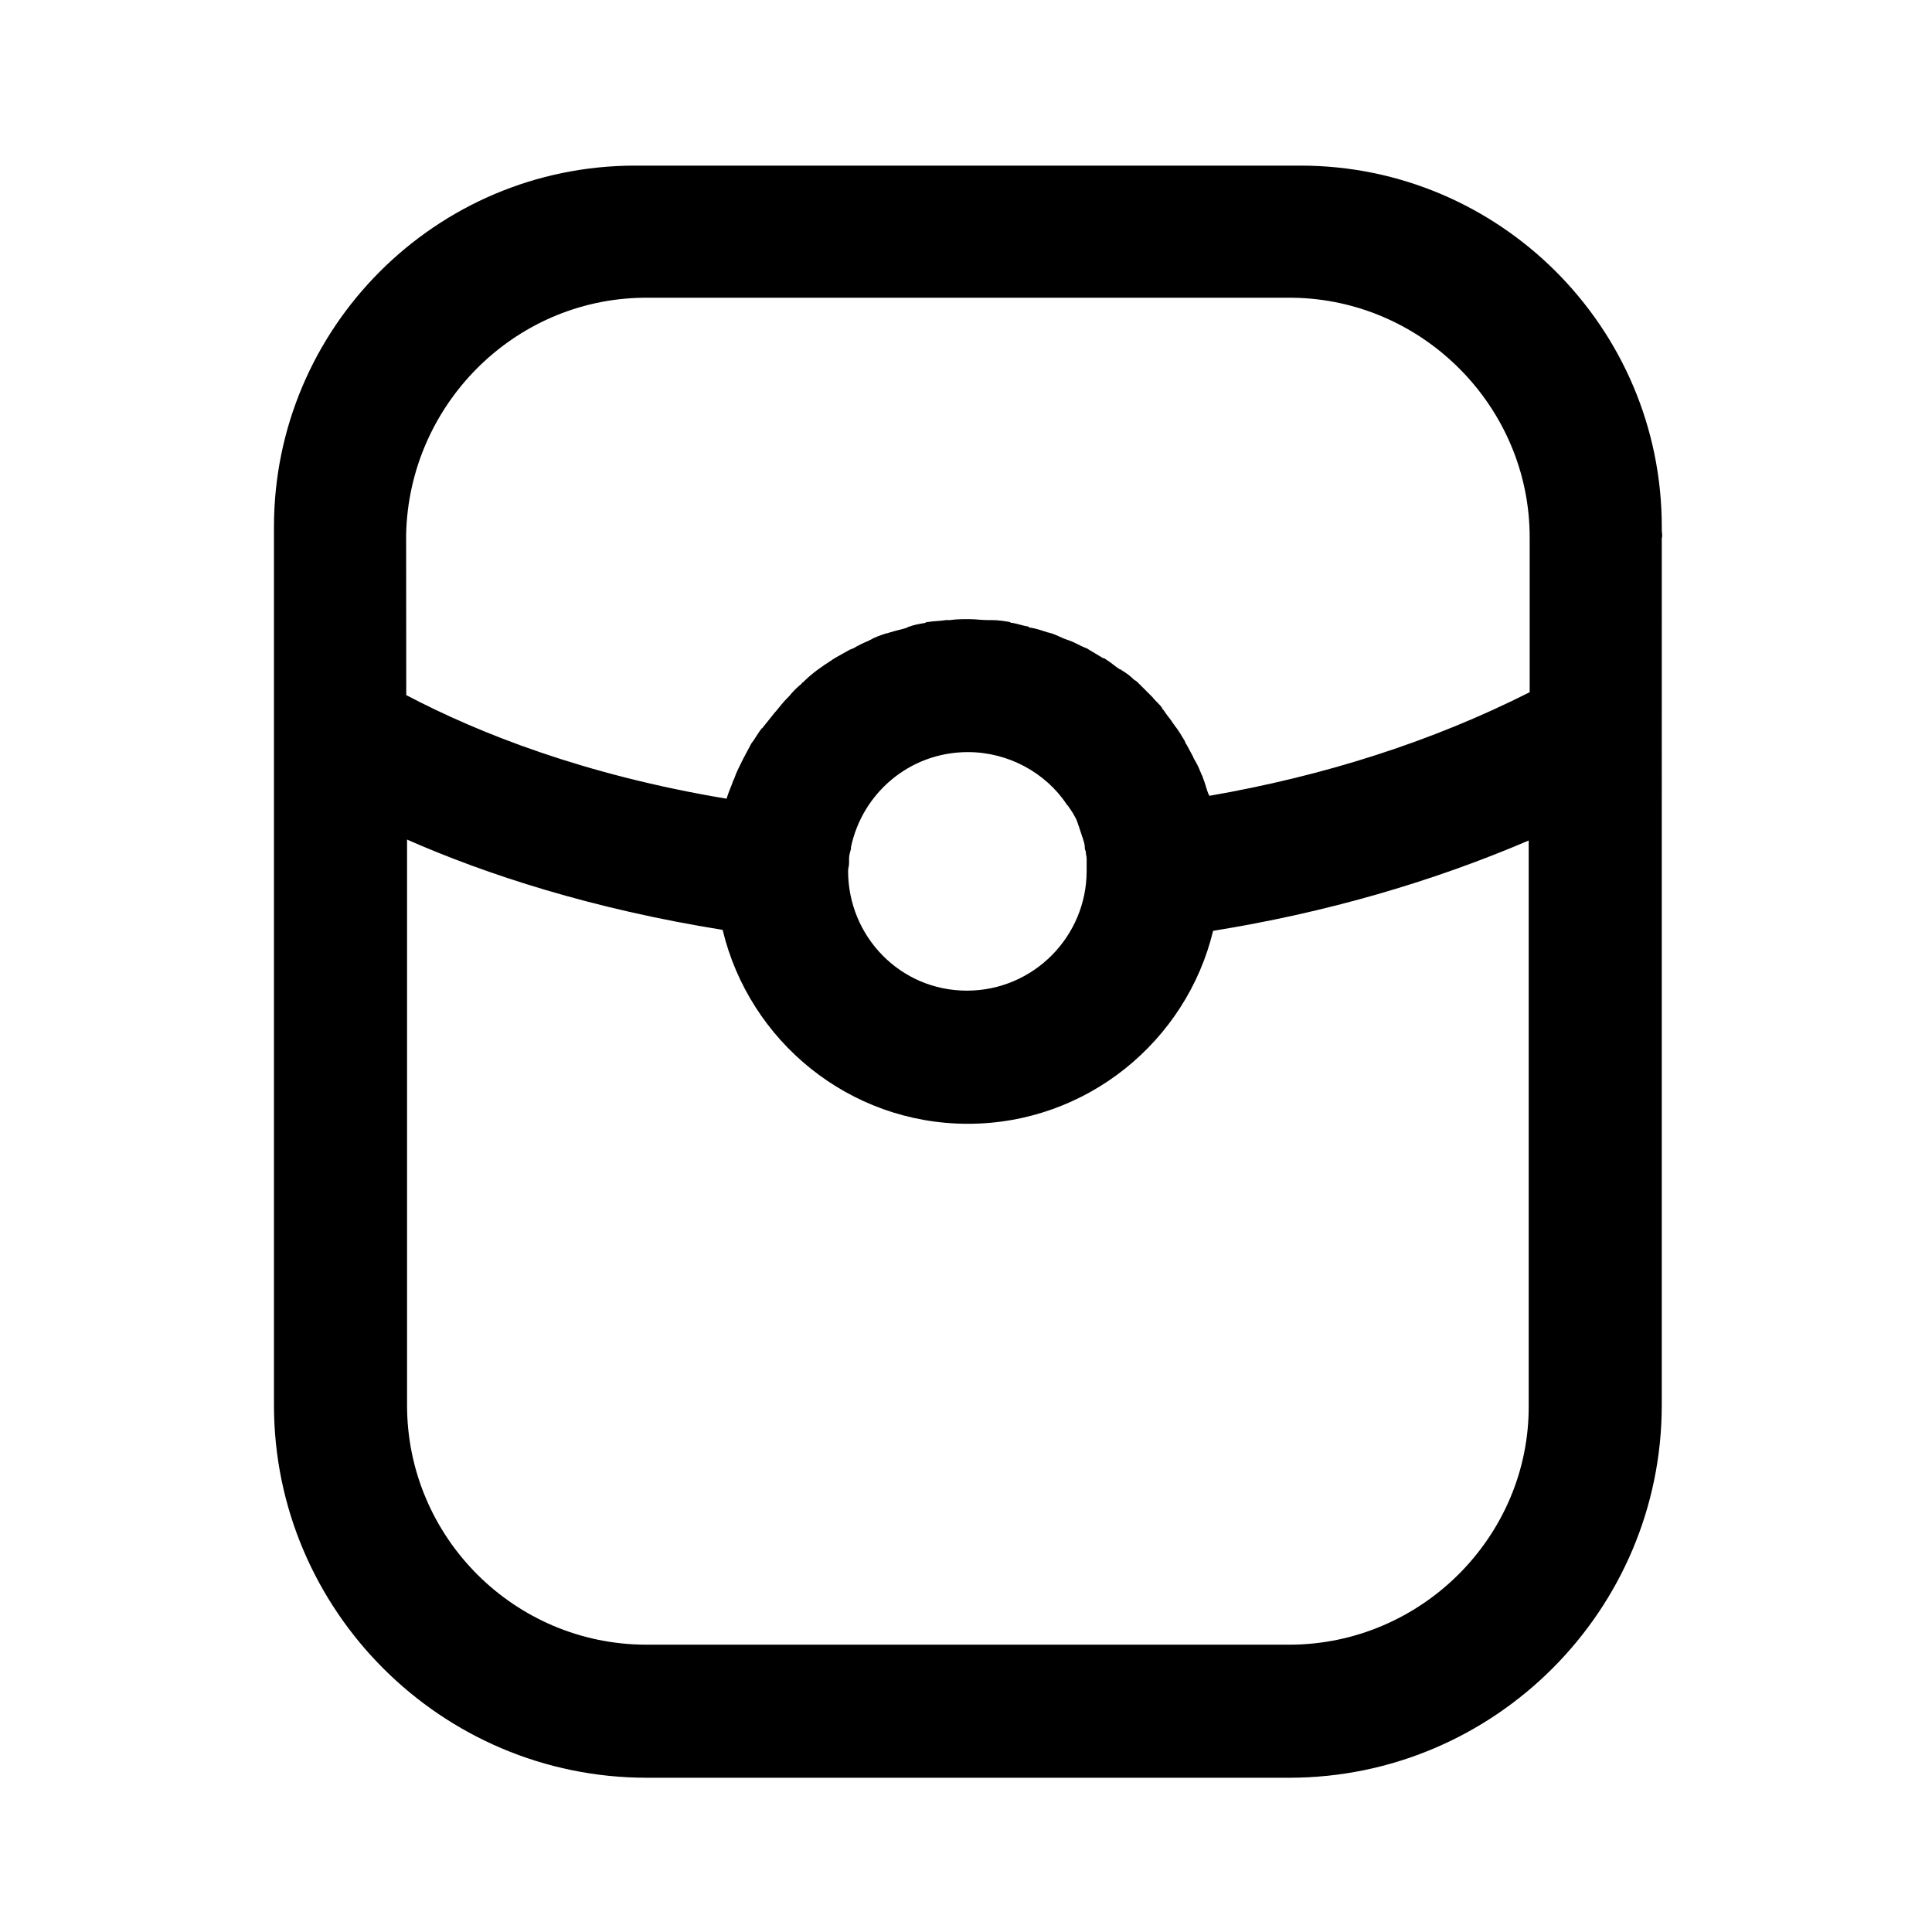 <?xml version="1.0" encoding="UTF-8"?>
<!-- Uploaded to: ICON Repo, www.iconrepo.com, Generator: ICON Repo Mixer Tools -->
<svg fill="#000000" width="800px" height="800px" version="1.1" viewBox="144 144 512 512" xmlns="http://www.w3.org/2000/svg">
 <path d="m584.39 284.62v-1.008c0-52.898-43.074-95.723-95.723-95.723h-176.34c-52.898 0-95.723 43.074-95.723 95.723v232.76c0 54.41 44.336 98.746 98.746 98.746l170.29 0.004c54.41 0 98.746-44.336 98.746-98.746l0.004-229.74c0.25-0.754 0-1.512 0-2.016zm-119.91 70.281c0-0.25-0.25-0.504-0.25-0.504-0.504-1.258-0.754-2.519-1.258-3.777-0.25-0.504-0.25-1.008-0.504-1.258-0.504-1.258-1.008-2.519-1.762-3.777-0.25-0.504-0.504-0.754-0.504-1.008-0.504-1.008-1.258-2.266-1.762-3.273-0.25-0.25-0.25-0.504-0.504-1.008-0.754-1.258-1.512-2.519-2.266-3.527-0.25-0.25-0.504-0.754-0.754-1.008-0.754-1.258-1.762-2.266-2.519-3.527-0.25-0.25-0.504-0.504-0.504-0.754-0.754-1.008-1.762-1.762-2.519-2.769l-0.754-0.754c-1.008-1.008-2.016-2.016-3.023-3.023-0.25-0.25-0.504-0.504-1.008-0.754-1.008-1.008-2.016-1.762-3.273-2.519-0.25-0.25-0.25-0.25-0.504-0.25-1.258-0.754-2.266-1.762-3.527-2.519-0.25-0.25-0.754-0.504-1.008-0.504-1.258-0.754-2.519-1.512-3.777-2.266-0.25-0.25-0.504-0.25-1.008-0.504-1.258-0.504-2.519-1.258-3.777-1.762-0.25 0-0.504-0.25-0.754-0.25-1.512-0.504-2.769-1.258-4.281-1.762-0.25 0-0.754-0.25-1.008-0.25-1.512-0.504-3.023-1.008-4.535-1.258-0.25 0-0.504 0-0.504-0.25-1.512-0.25-2.769-0.754-4.281-1.008-0.25 0-0.504 0-0.754-0.25-1.512-0.25-3.023-0.504-4.785-0.504h-1.008c-1.762 0-3.273-0.25-5.039-0.25-1.762 0-3.273 0-5.039 0.25h-1.008c-1.512 0.25-3.273 0.25-4.785 0.504-0.25 0-0.504 0-0.754 0.25-1.512 0.25-3.023 0.504-4.281 1.008-0.25 0-0.25 0-0.504 0.25-1.512 0.504-3.023 0.754-4.535 1.258-0.25 0-0.504 0.25-1.008 0.25-1.512 0.504-3.023 1.008-4.281 1.762-0.25 0-0.25 0.25-0.504 0.25-1.258 0.504-2.769 1.258-4.031 2.016-0.25 0-0.504 0.25-0.754 0.25-1.258 0.754-2.769 1.512-4.031 2.266-0.25 0.25-0.504 0.25-0.754 0.504-2.769 1.762-5.289 3.527-7.559 5.793-0.25 0.25-0.504 0.25-0.504 0.504-1.258 1.008-2.266 2.016-3.273 3.273l-0.504 0.504c-1.008 1.008-2.016 2.266-3.023 3.527l-0.25 0.25c-1.008 1.258-2.016 2.519-3.023 3.777-0.25 0.25-0.25 0.504-0.504 0.504-1.008 1.258-1.762 2.769-2.769 4.031-0.754 1.512-1.512 2.769-2.266 4.281 0 0.25-0.25 0.25-0.25 0.504-0.754 1.512-1.512 3.023-2.016 4.535 0 0.25-0.25 0.25-0.25 0.504-0.504 1.512-1.258 3.023-1.762 4.785-37.785-6.297-65.746-17.383-84.891-27.457l-0.031-42.578c0.758-34.258 28.469-62.219 62.727-62.723h172.3c34.512 0.504 62.723 28.969 62.723 63.48v41.059c-25.945 13.102-54.414 22.168-84.895 27.457zm-95.469 17.887v-1.258c0-0.754 0.25-1.762 0.504-2.519v-0.504c3.023-14.359 15.617-25.191 30.984-25.191 10.832 0 20.656 5.543 26.199 13.855 0 0 0 0.25 0.25 0.25 0.504 0.754 1.008 1.512 1.512 2.266 0 0.25 0.25 0.25 0.25 0.504 0.504 0.754 0.754 1.512 1.008 2.266 0 0.25 0.25 0.504 0.25 0.754 0.25 0.754 0.504 1.512 0.754 2.266 0 0.25 0.25 0.504 0.25 0.754 0.25 0.754 0.504 1.512 0.504 2.266 0 0.25 0 0.754 0.25 1.008 0 0.754 0.25 1.512 0.25 2.016v1.258 2.016c0 17.383-14.105 31.738-31.738 31.738-17.625 0.012-31.48-14.344-31.48-31.727 0-0.758 0.254-1.262 0.254-2.016zm116.63 207.07h-170.29c-35.016 0-63.48-28.465-63.48-63.48v-149.88c21.16 9.32 49.121 18.391 83.633 23.93 7.055 29.473 33.504 51.387 64.992 51.387 31.488 0 57.938-21.914 64.992-51.137 29.727-4.785 57.688-12.848 83.633-23.93v149.63c0.25 34.762-28.469 63.48-63.484 63.48z"/>
</svg>